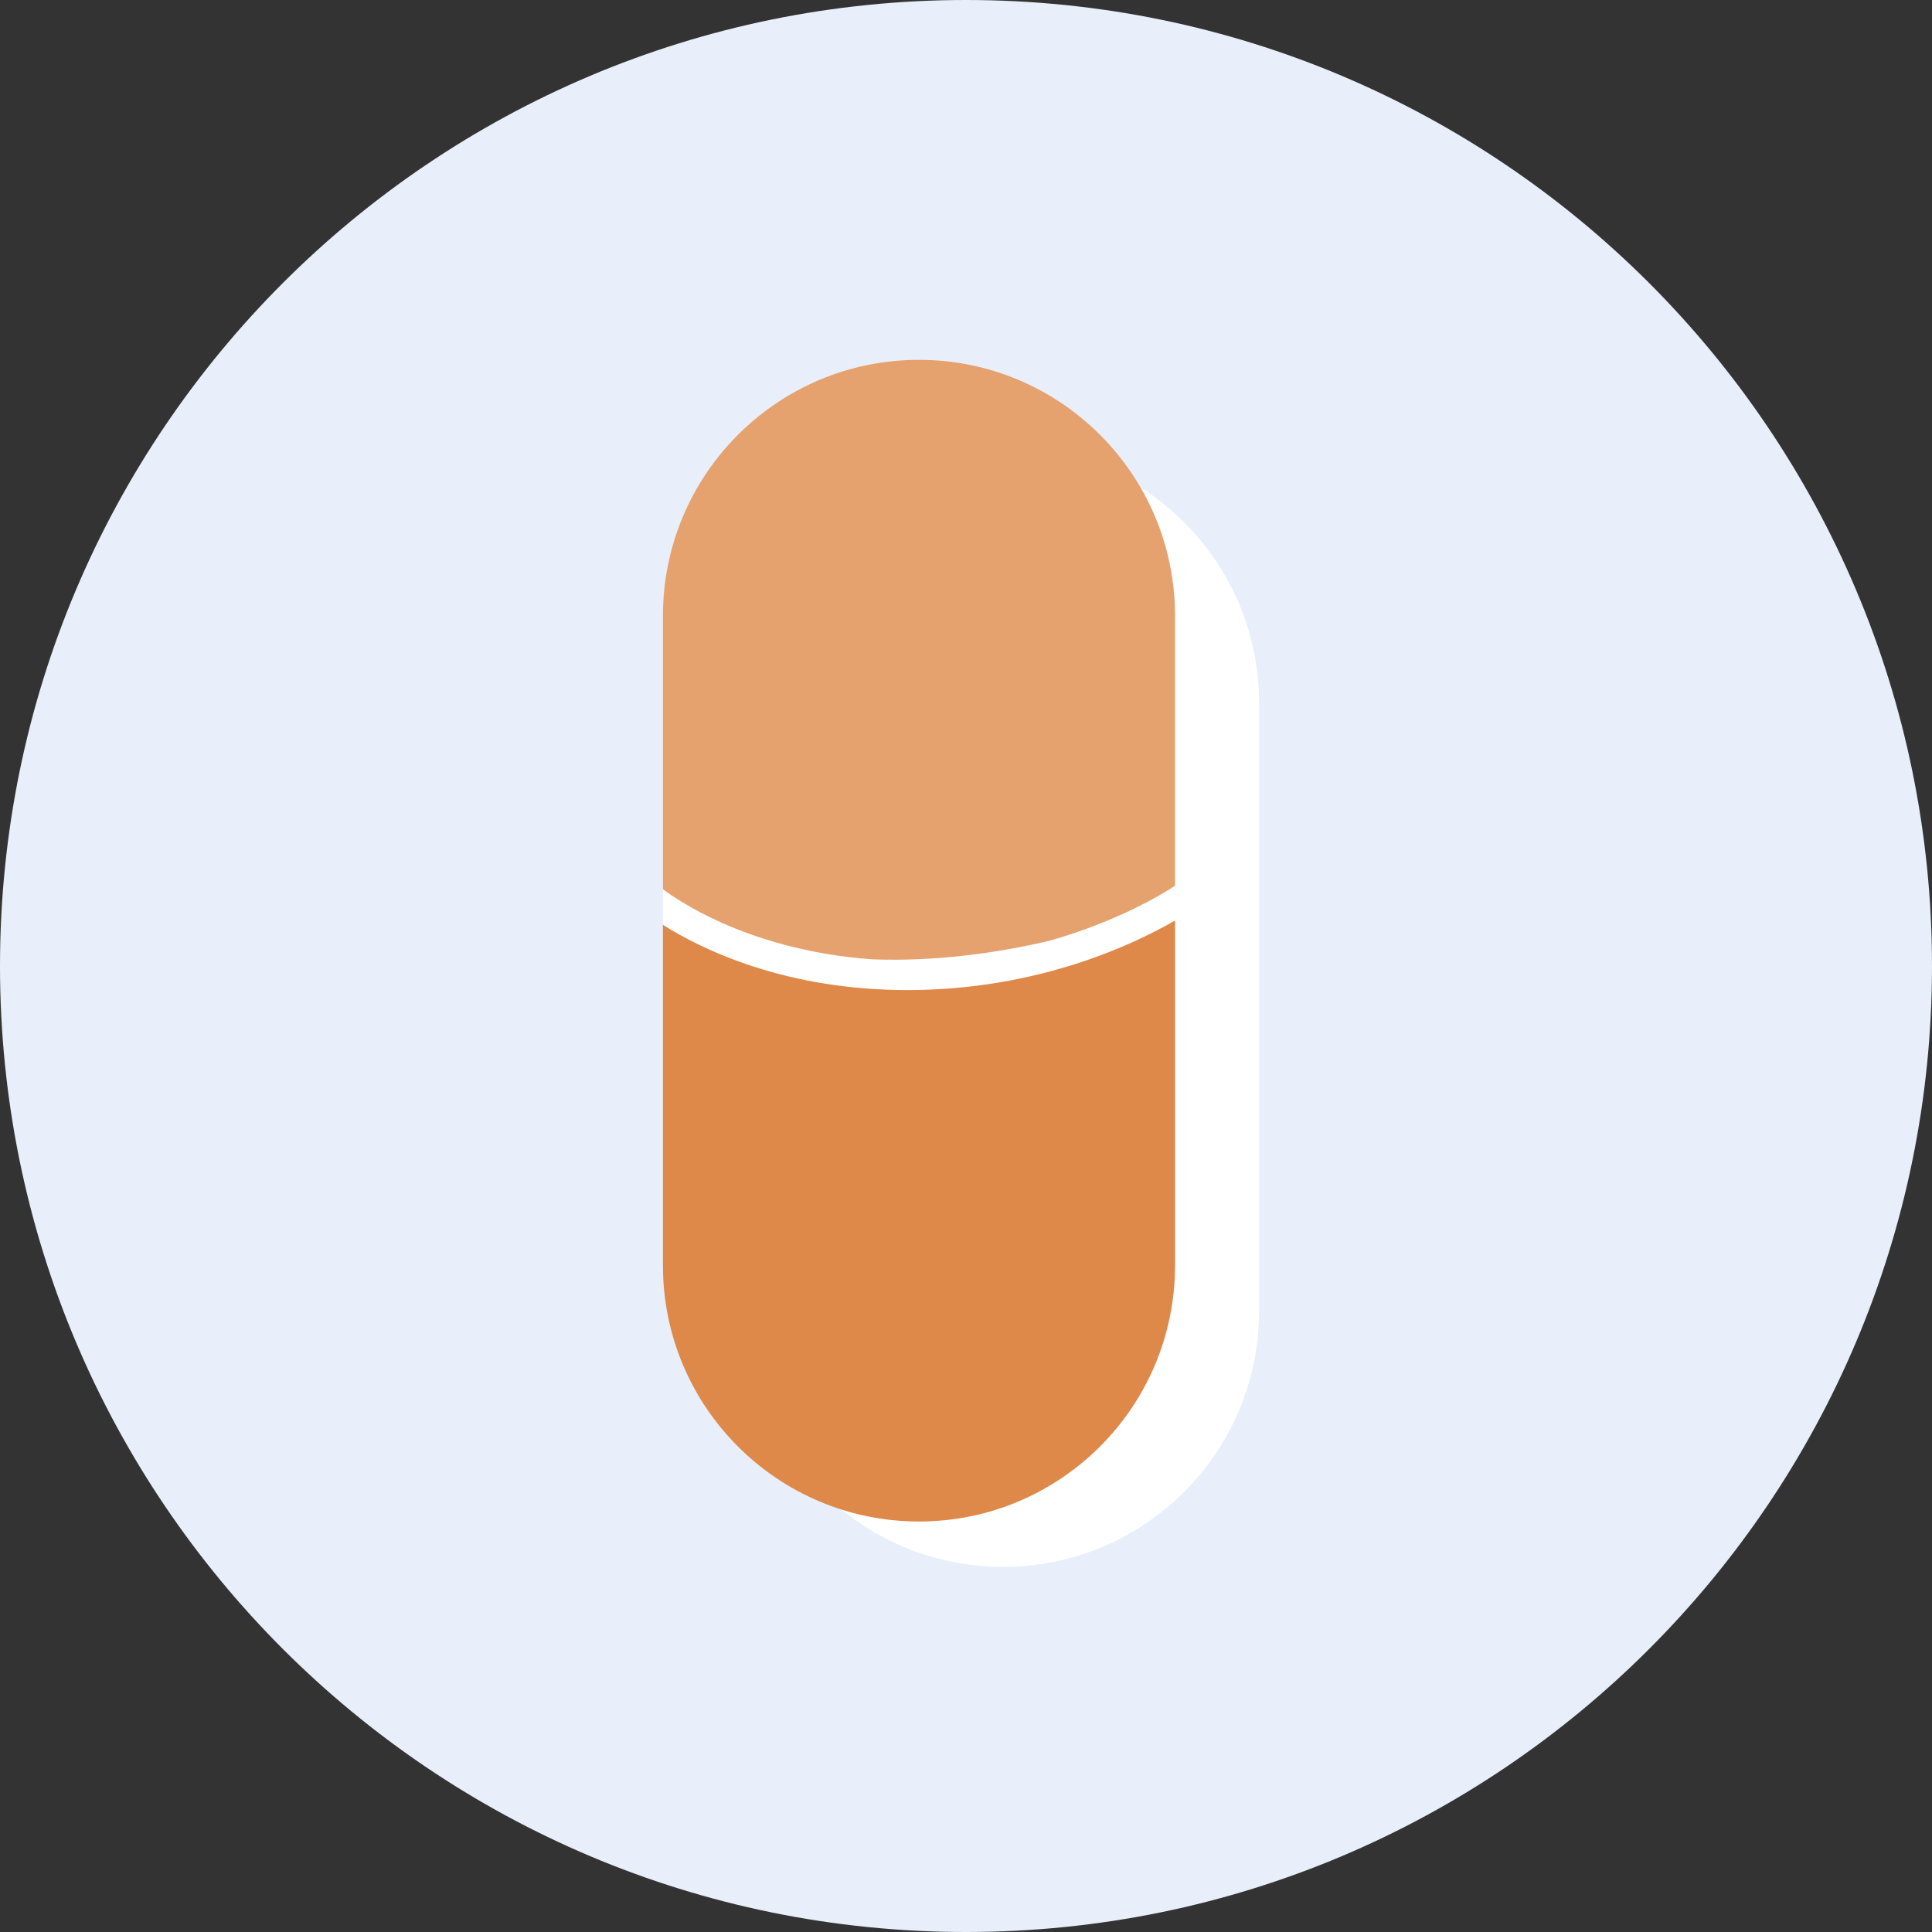 <svg width="120" height="120" viewBox="0 0 120 120" fill="none" xmlns="http://www.w3.org/2000/svg">
<rect x="0" y="0" width="120" height="120" fill="#333333" stroke="none"/>
<g clip-path="url(#clip0_240_4931)">
<path d="M60 120C93.137 120 120 93.137 120 60C120 26.863 93.137 0 60 0C26.863 0 0 26.863 0 60C0 93.137 26.863 120 60 120Z" fill="#E8EFFA"/>
<path d="M62.303 27.787C53.519 27.787 46.399 34.907 46.399 43.69V61.247V81.419C46.399 90.203 53.519 97.322 62.303 97.322C71.086 97.322 78.206 90.203 78.206 81.419V61.247V43.69C78.206 34.907 71.086 27.787 62.303 27.787Z" fill="white"/>
<path d="M56.37 61.498C64.547 61.498 70.542 58.594 72.985 57.174V55.019C71.994 55.675 65.575 59.667 56.37 59.667C51.191 59.667 47.249 58.393 44.853 57.326C42.973 56.486 41.73 55.641 41.176 55.233V57.451C43.569 58.961 48.733 61.501 56.368 61.501L56.37 61.498Z" fill="white"/>
<path d="M57.079 22.351C48.296 22.351 41.176 29.471 41.176 38.255V55.231C41.728 55.641 42.973 56.486 44.853 57.323C46.899 58.236 50.077 59.295 54.186 59.586C58.188 59.735 62.005 59.172 65.141 58.443C69.506 57.211 72.35 55.435 72.983 55.016V38.255C72.983 29.471 65.863 22.351 57.079 22.351Z" fill="#E5A16E"/>
<path d="M41.176 78.599C41.176 87.383 48.296 94.503 57.079 94.503C65.863 94.503 72.983 87.383 72.983 78.599V57.172C70.54 58.592 64.544 61.495 56.368 61.495C48.733 61.495 43.569 58.955 41.176 57.446" fill="#DE894A"/>
</g>
<defs>
<clipPath id="clip0_240_4931">
<rect width="120" height="120" fill="white"/>
</clipPath>
</defs>
</svg>
